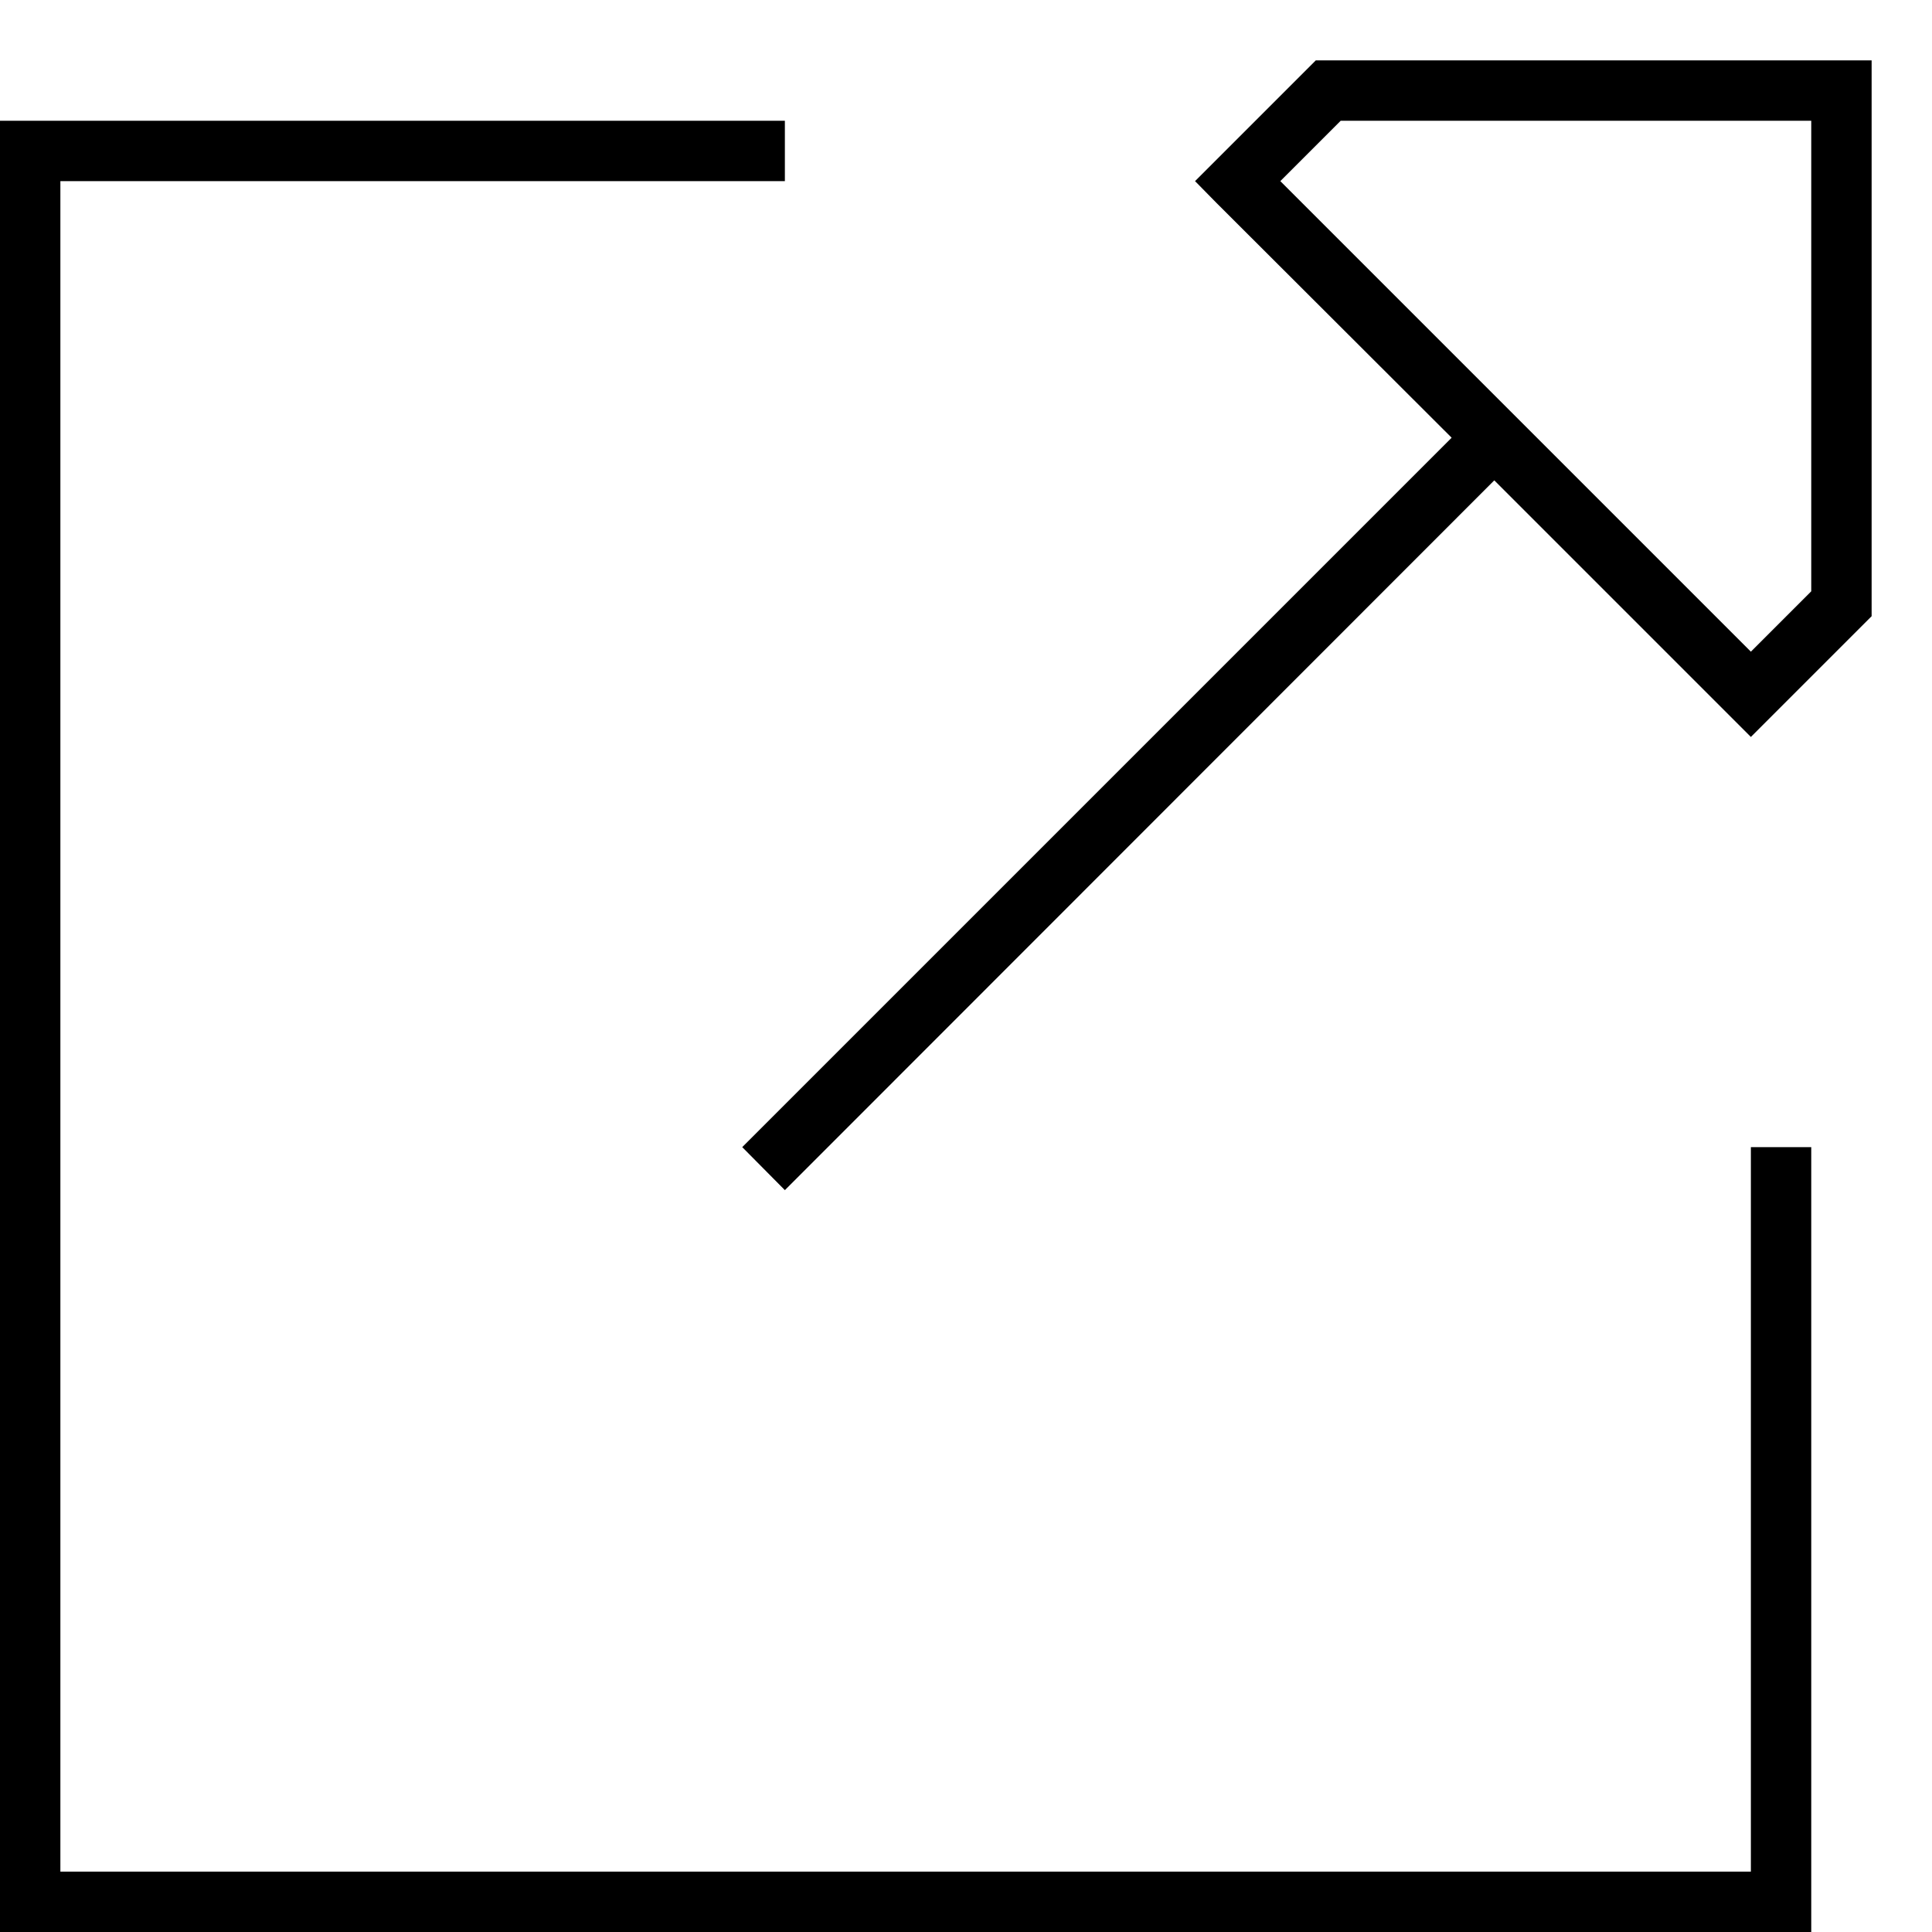 <svg xmlns="http://www.w3.org/2000/svg" viewBox="0 0 512 512"><!--! Font Awesome Pro 6.7.2 by @fontawesome - https://fontawesome.com License - https://fontawesome.com/license (Commercial License) Copyright 2024 Fonticons, Inc. --><path d="M352 16l136 0 8 0 0 8 0 136 0 3.3-2.3 2.3-24 24-5.7 5.7-5.7-5.7L396 127.3 213.7 309.7l-5.7 5.7L196.7 304l5.7-5.7L384.7 116 322.3 53.7 316.7 48l5.7-5.7 24-24 2.3-2.3 3.3 0zM339.3 48L464 172.7l16-16L480 32 355.3 32l-16 16zM0 32l8 0 192 0 8 0 0 16-8 0L16 48l0 448 448 0 0-184 0-8 16 0 0 8 0 192 0 8-8 0L8 512l-8 0 0-8L0 40l0-8z"/></svg>